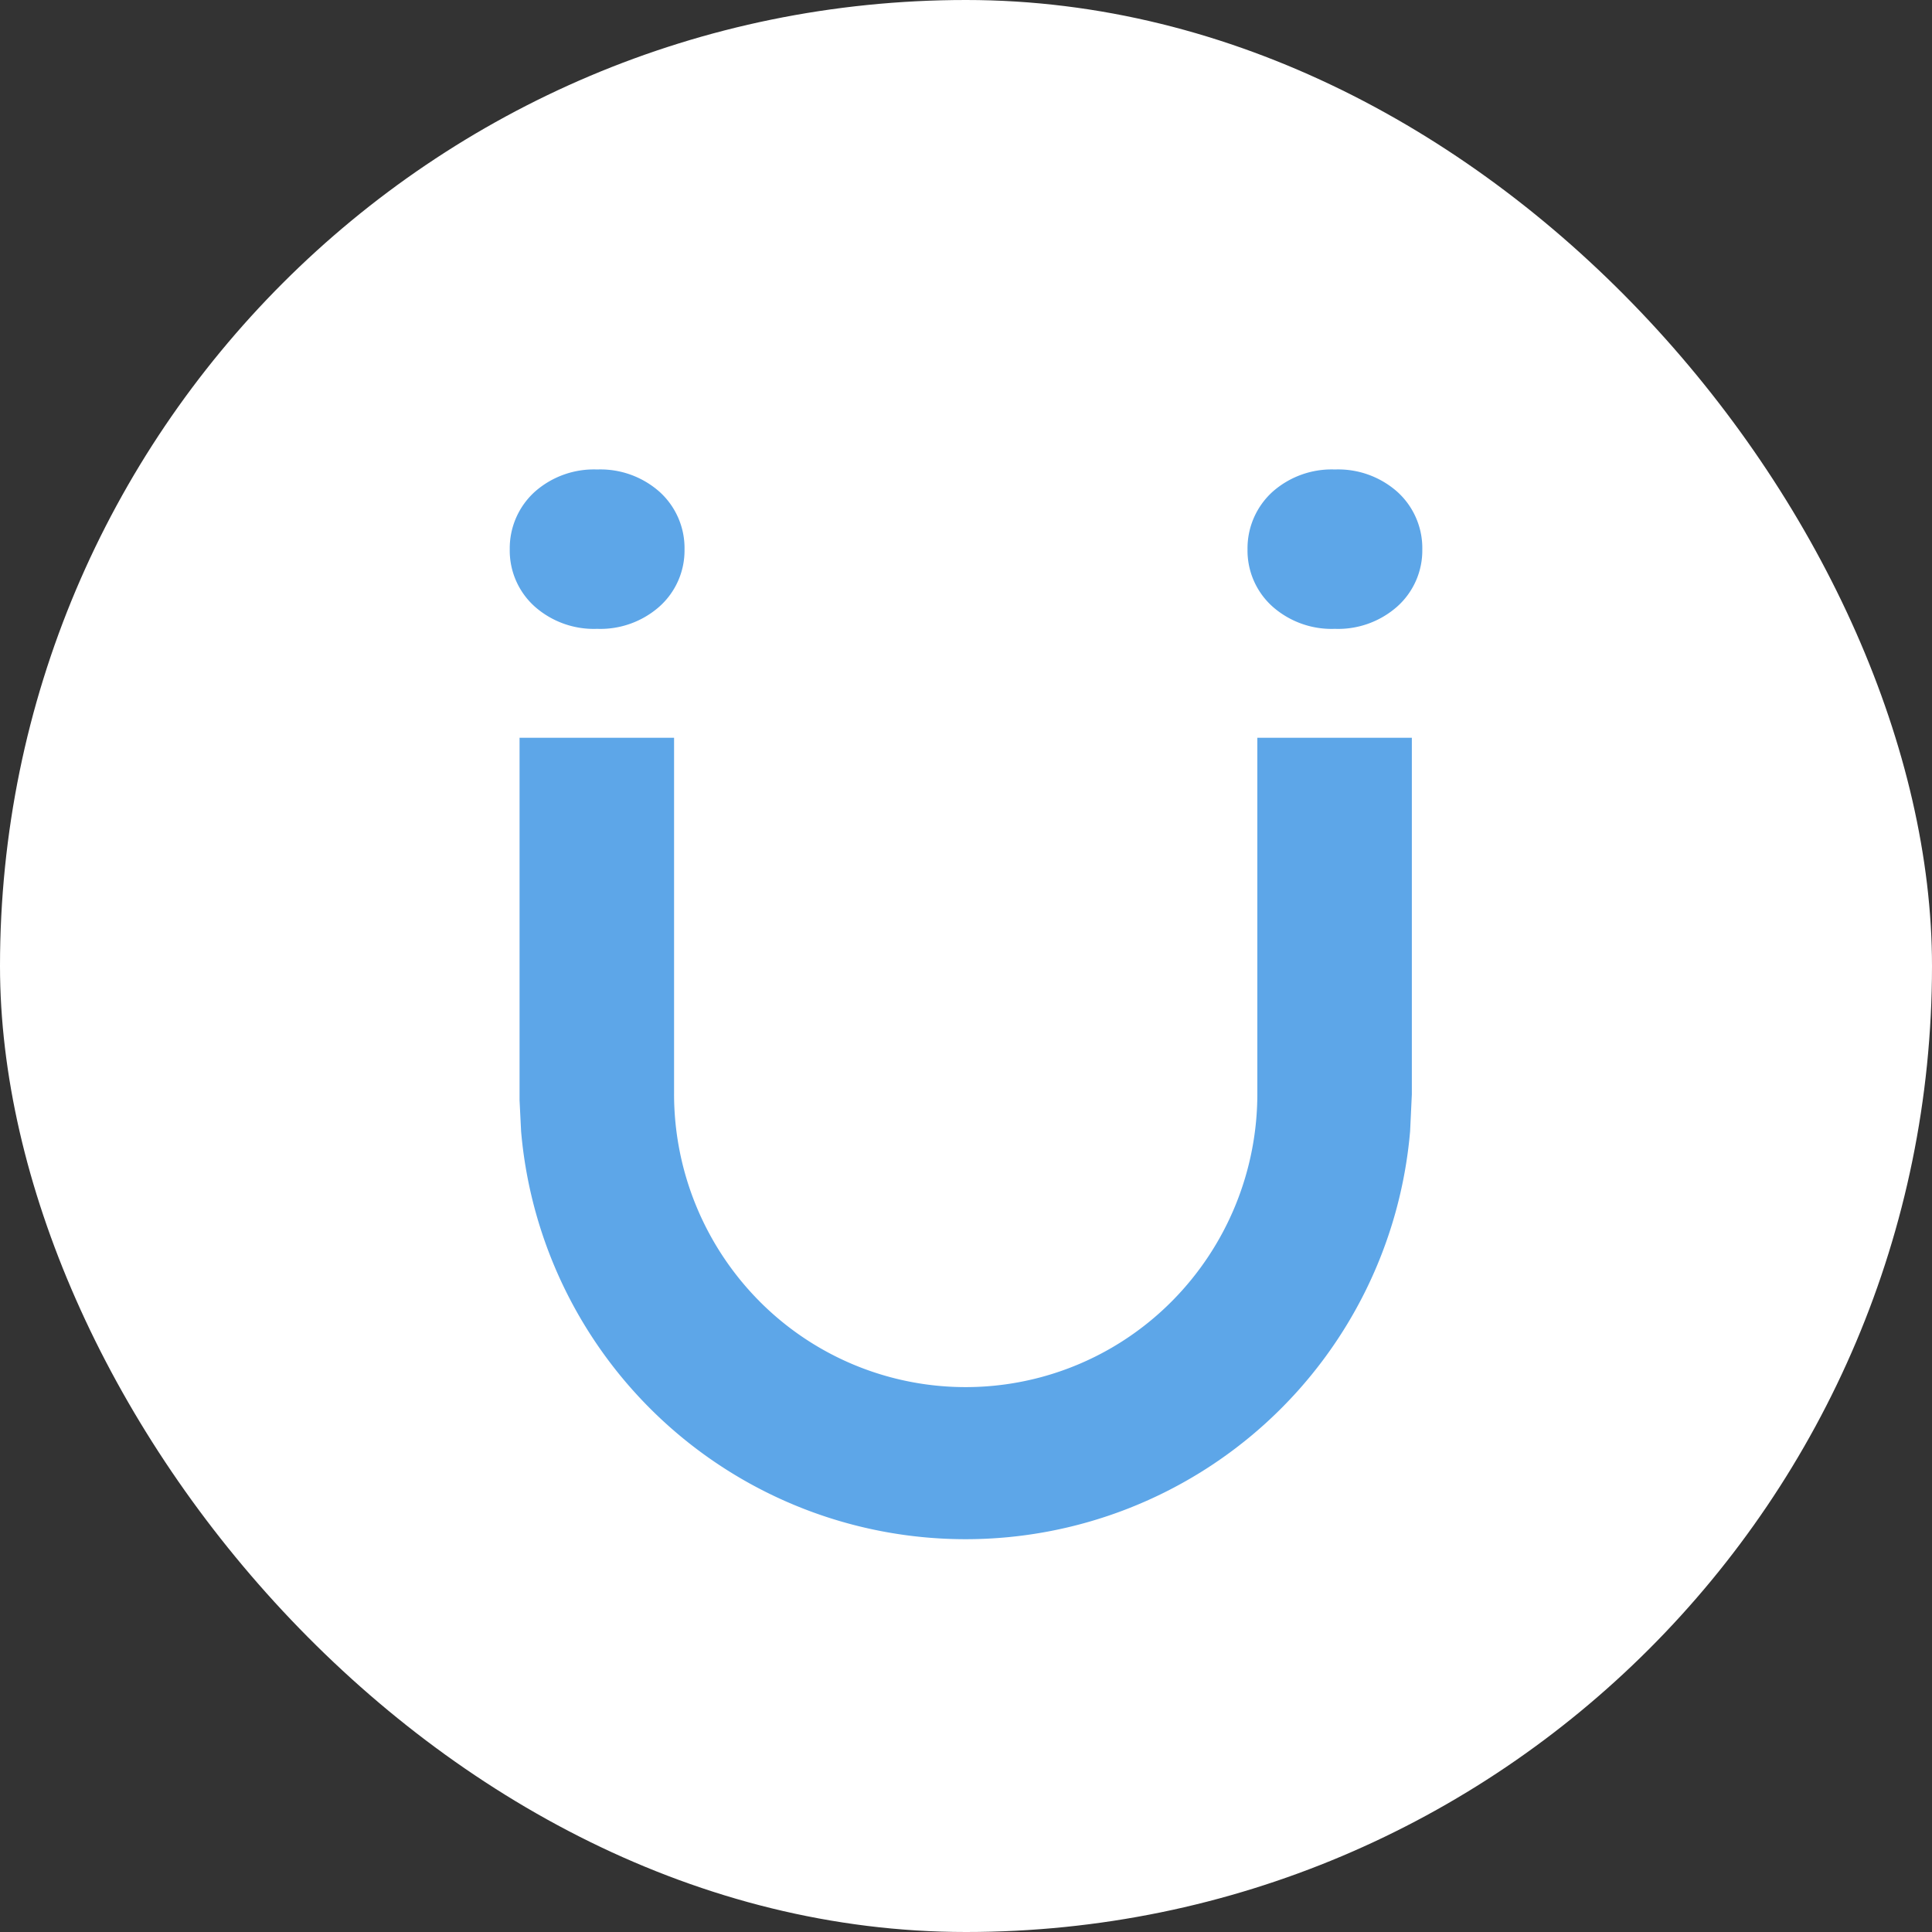 <svg xmlns="http://www.w3.org/2000/svg" width="39" height="39" viewBox="0 0 39 39">
  <rect x="0" y="0" width="39" height="39" fill="#333333" stroke="none"/>
  <g id="Group_1118" data-name="Group 1118" transform="translate(8134 -14698)">
    <g id="Group_1116" data-name="Group 1116">
      <rect id="Rectangle_1178" data-name="Rectangle 1178" width="39" height="39" rx="19.5" transform="translate(-8134 14698)" fill="#fff"/>
      <g id="Group_1115" data-name="Group 1115" transform="translate(-8123.711 14707.476)">
        <path id="Path_1090" data-name="Path 1090" d="M166.384,141.856c0-.01,0-.02,0-.03v-.519h0v-6.649h-3.119v7.167a5.938,5.938,0,0,1-1.718,4.2,5.865,5.865,0,0,1-8.34,0,5.94,5.94,0,0,1-1.716-4.2v-7.167h-3.119v6.672h0v.5c0,.032,0,.065,0,.1,0,.015,0,.031,0,.046l.031.624a9.006,9.006,0,0,0,17.946,0" transform="translate(-148.173 -129.241)" fill="#5da6e8"/>
        <path id="Path_1091" data-name="Path 1091" d="M142.959-26.605a1.8,1.8,0,0,0,1.251.443h0a1.8,1.8,0,0,0,1.251-.443,1.518,1.518,0,0,0,.514-1.158,1.531,1.531,0,0,0-.512-1.172,1.8,1.8,0,0,0-1.252-.444h0a1.8,1.8,0,0,0-1.254.446,1.539,1.539,0,0,0-.51,1.164A1.517,1.517,0,0,0,142.959-26.605Z" transform="translate(-142.446 29.38)" fill="#5da6e8"/>
        <path id="Path_1092" data-name="Path 1092" d="M593.834-26.605a1.8,1.8,0,0,0,1.251.443h0a1.8,1.8,0,0,0,1.251-.443,1.517,1.517,0,0,0,.514-1.158,1.531,1.531,0,0,0-.512-1.172,1.8,1.8,0,0,0-1.252-.444h0a1.8,1.8,0,0,0-1.254.446,1.539,1.539,0,0,0-.51,1.164A1.517,1.517,0,0,0,593.834-26.605Z" transform="translate(-578.428 29.38)" fill="#5da6e8"/>
      </g>
    </g>
  </g>
</svg>
